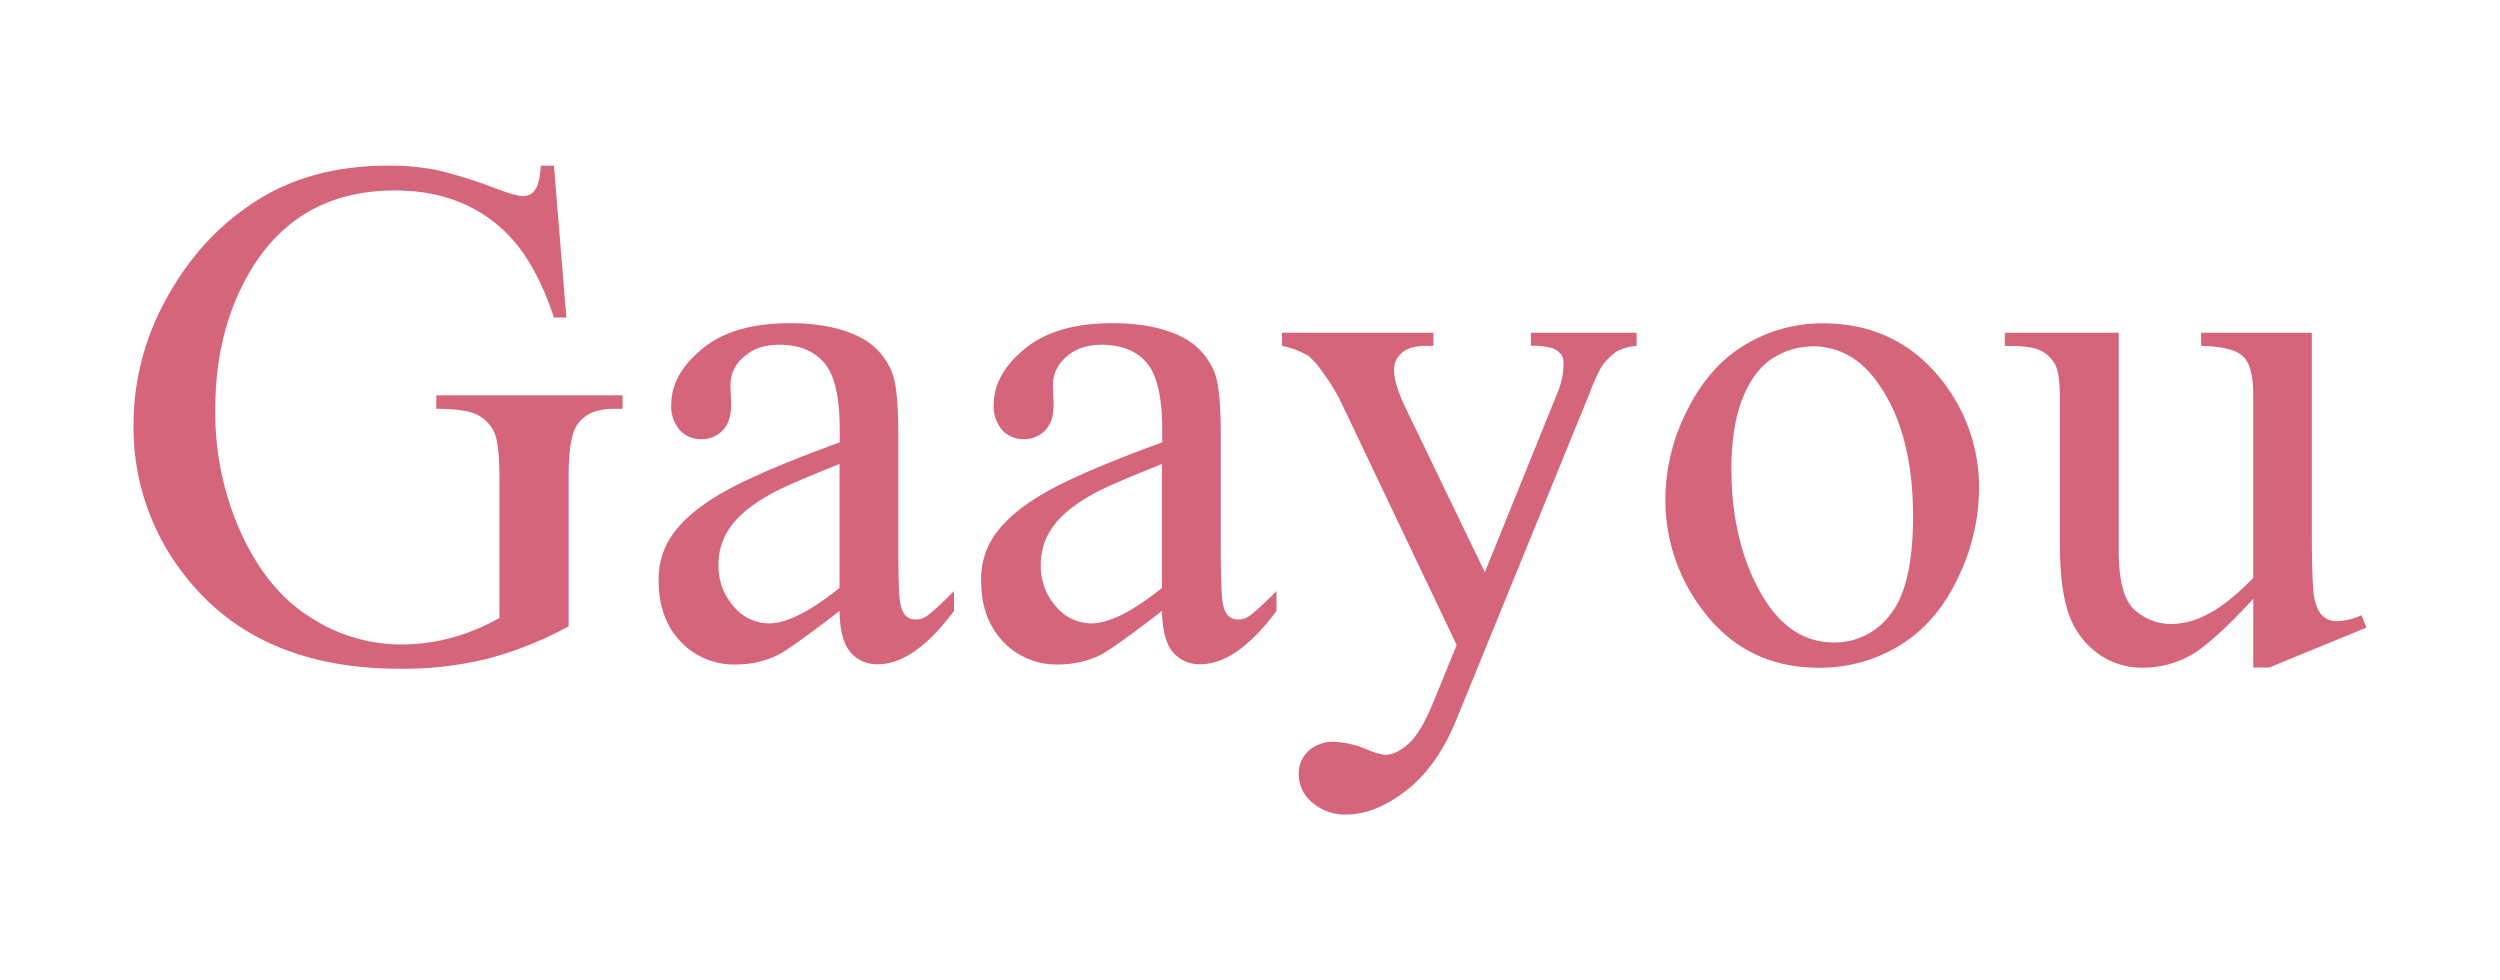 <svg id="Layer_1" data-name="Layer 1" xmlns="http://www.w3.org/2000/svg" viewBox="0 0 688.17 269.81"><defs><style>.cls-1{fill:#d5657b;}</style></defs><path class="cls-1" d="M152.48,45.6l3.42,41.8h-3.42q-5.17-15.63-13.38-23.54-11.81-11.43-30.37-11.43-25.29,0-38.47,20-11,16.9-11,40.24a80.35,80.35,0,0,0,7.33,34.57q7.32,15.63,19.18,22.9a46.08,46.08,0,0,0,24.37,7.27,53.72,53.72,0,0,0,14.16-1.85,56.45,56.45,0,0,0,13.18-5.47V131.83q0-10-1.51-13a10.24,10.24,0,0,0-4.69-4.69q-3.17-1.6-11.18-1.61v-3.71h51.27v3.71h-2.44q-7.62,0-10.45,5.08-2,3.62-1.95,14.26v40.53a99.21,99.21,0,0,1-22.17,8.88A96.93,96.93,0,0,1,110,184.08q-38.37,0-58.3-24.61a65.75,65.75,0,0,1-14.94-42.58,71.18,71.18,0,0,1,8.4-33.5q10-19,27.34-29.3,14.55-8.49,34.38-8.49A67.83,67.83,0,0,1,120,46.77,120,120,0,0,1,136.76,52c3.65,1.36,6.09,2,7.32,2a3.91,3.91,0,0,0,3.18-1.71c.88-1.14,1.41-3.37,1.61-6.69Z"/><path class="cls-1" d="M231.1,168.16q-13.77,10.64-17.29,12.3a26.36,26.36,0,0,1-11.23,2.44,20.1,20.1,0,0,1-15.28-6.34q-6-6.36-6-16.7a21.31,21.31,0,0,1,2.93-11.33q4-6.65,13.92-12.5t33-14.26v-3.52q0-13.36-4.25-18.35t-12.36-5q-6.15,0-9.76,3.32a10,10,0,0,0-3.71,7.61l.19,5.67q0,4.49-2.29,6.93a7.85,7.85,0,0,1-6,2.44,7.58,7.58,0,0,1-5.91-2.54,9.94,9.94,0,0,1-2.29-6.93q0-8.4,8.59-15.43t24.12-7q11.93,0,19.54,4a18.42,18.42,0,0,1,8.49,9.47q1.76,4.2,1.76,17.19V150q0,12.8.49,15.68c.32,1.92.86,3.2,1.61,3.85a3.79,3.79,0,0,0,2.59,1,5.37,5.37,0,0,0,2.73-.68q2.06-1.27,7.91-7.13v5.47q-10.94,14.64-20.9,14.65a9.48,9.48,0,0,1-7.61-3.32Q231.2,176.16,231.1,168.16Zm0-6.35V127.73q-14.76,5.85-19,8.3-7.71,4.29-11,9a17.35,17.35,0,0,0-3.32,10.26,16.74,16.74,0,0,0,4.2,11.67,12.73,12.73,0,0,0,9.66,4.64Q219,171.58,231.1,161.81Z"/><path class="cls-1" d="M319.87,168.16q-13.77,10.64-17.29,12.3a26.39,26.39,0,0,1-11.23,2.44,20.1,20.1,0,0,1-15.28-6.34q-6-6.36-6-16.7A21.31,21.31,0,0,1,273,148.53q4-6.65,13.92-12.5t33-14.26v-3.52q0-13.36-4.25-18.35t-12.36-5q-6.15,0-9.76,3.32a10,10,0,0,0-3.71,7.61l.19,5.67q0,4.49-2.29,6.93a7.85,7.85,0,0,1-6,2.44,7.58,7.58,0,0,1-5.91-2.54,9.94,9.94,0,0,1-2.29-6.93q0-8.4,8.59-15.43t24.12-7q11.93,0,19.53,4a18.39,18.39,0,0,1,8.5,9.47q1.75,4.2,1.76,17.19V150q0,12.8.49,15.68c.32,1.92.86,3.2,1.61,3.85a3.79,3.79,0,0,0,2.59,1,5.37,5.37,0,0,0,2.73-.68q2.06-1.27,7.91-7.13v5.47q-10.94,14.64-20.9,14.65a9.48,9.48,0,0,1-7.61-3.32Q320,176.16,319.87,168.16Zm0-6.35V127.73q-14.76,5.85-19.05,8.3-7.71,4.29-11,9a17.35,17.35,0,0,0-3.32,10.26,16.74,16.74,0,0,0,4.2,11.67,12.73,12.73,0,0,0,9.66,4.64Q307.76,171.58,319.87,161.81Z"/><path class="cls-1" d="M352.87,91.59h41.7v3.62h-2.05q-4.39,0-6.59,1.9a6,6,0,0,0-2.2,4.74q0,3.81,3.23,10.55l21.77,45.11,20-49.41a20.5,20.5,0,0,0,1.66-7.91,4.31,4.31,0,0,0-.68-2.64,5.34,5.34,0,0,0-2.44-1.71,18.64,18.64,0,0,0-5.86-.63V91.59h29.1v3.62A13.89,13.89,0,0,0,445,96.77a16.16,16.16,0,0,0-4.29,4.4,58.71,58.71,0,0,0-3.32,7.51l-36.43,89.26q-5.28,13-13.82,19.63t-16.45,6.64a13.7,13.7,0,0,1-9.48-3.32,10,10,0,0,1-3.71-7.62,8.57,8.57,0,0,1,2.69-6.59,10.42,10.42,0,0,1,7.37-2.49,26.37,26.37,0,0,1,8.79,2.15,20.81,20.81,0,0,0,4.88,1.47q2.94,0,6.4-3t7-11.72l6.35-15.53-32.13-67.48a55.08,55.08,0,0,0-4.69-7.52,21.87,21.87,0,0,0-4-4.59,22.09,22.09,0,0,0-7.23-2.73Z"/><path class="cls-1" d="M501.7,89q20.31,0,32.62,15.43a47.41,47.41,0,0,1,10.45,30.27A57.05,57.05,0,0,1,539,159q-5.78,12.3-15.87,18.55a41.94,41.94,0,0,1-22.51,6.25q-20.22,0-32.13-16.11a49.91,49.91,0,0,1-10.06-30.47,54,54,0,0,1,6.1-24.46q6.1-12.17,16.07-18A41.24,41.24,0,0,1,501.7,89Zm-3,6.35a20.38,20.38,0,0,0-10.4,3.07q-5.22,3.08-8.44,10.79T476.6,129q0,19.53,7.77,33.69t20.46,14.16A19.05,19.05,0,0,0,520.45,169q6.15-7.81,6.15-26.86,0-23.82-10.25-37.5Q509.42,95.31,498.67,95.31Z"/><path class="cls-1" d="M636.37,91.59v54.2q0,15.54.73,19t2.35,4.83a5.57,5.57,0,0,0,3.76,1.37,17.33,17.33,0,0,0,6.83-1.66l1.37,3.42-26.76,11h-4.39V164.84q-11.53,12.49-17.58,15.72a26.84,26.84,0,0,1-12.8,3.22,20.47,20.47,0,0,1-13-4.34,22.48,22.48,0,0,1-7.67-11.19Q567,161.42,567,148.92V109q0-6.35-1.36-8.79a9.15,9.15,0,0,0-4.06-3.76q-2.68-1.32-9.71-1.22V91.59h31.34v59.87q0,12.49,4.35,16.4a15.14,15.14,0,0,0,10.5,3.91,21.86,21.86,0,0,0,9.52-2.64q5.32-2.62,12.65-10V108.39q0-7.62-2.79-10.3T605.9,95.21V91.59Z"/></svg>